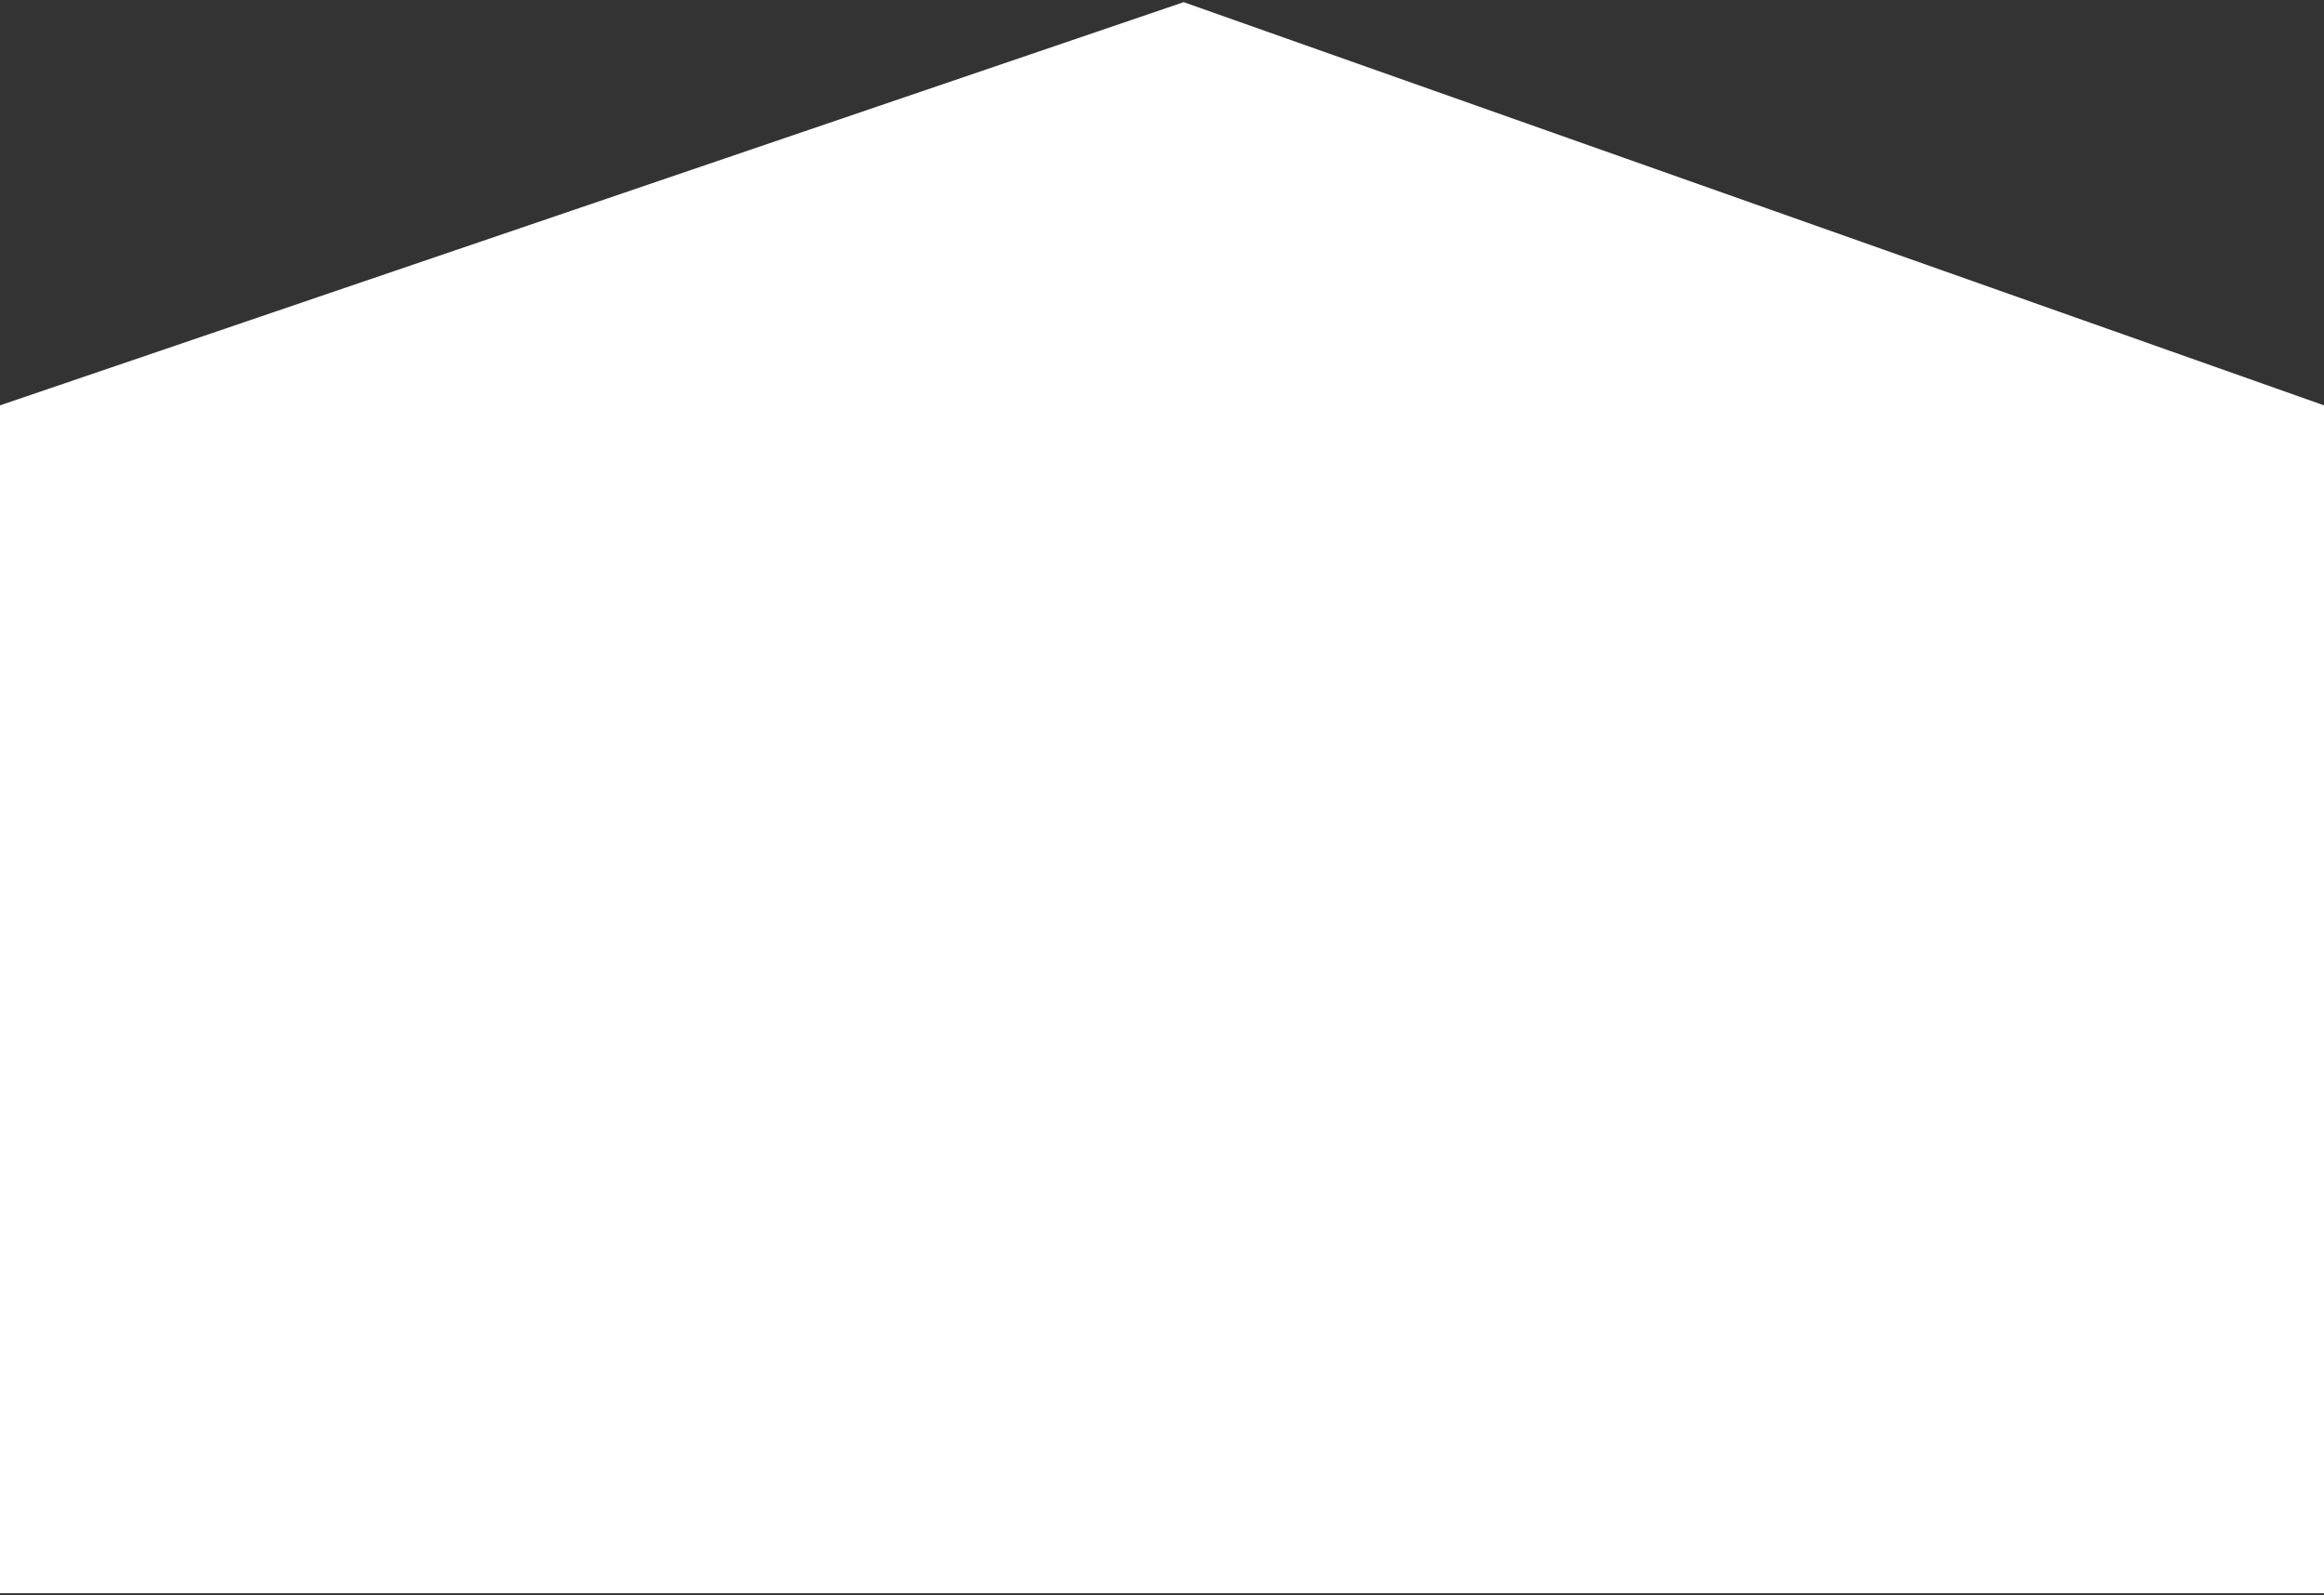 <svg width="536" height="368" viewBox="0 0 536 368" fill="none" xmlns="http://www.w3.org/2000/svg">
<rect x="0" y="0" width="536" height="368" fill="#333333" stroke="none"/>
<path d="M0 367.5H536V93.5L273 0.5L0 93.5V367.5Z" fill="white"/>
</svg>
